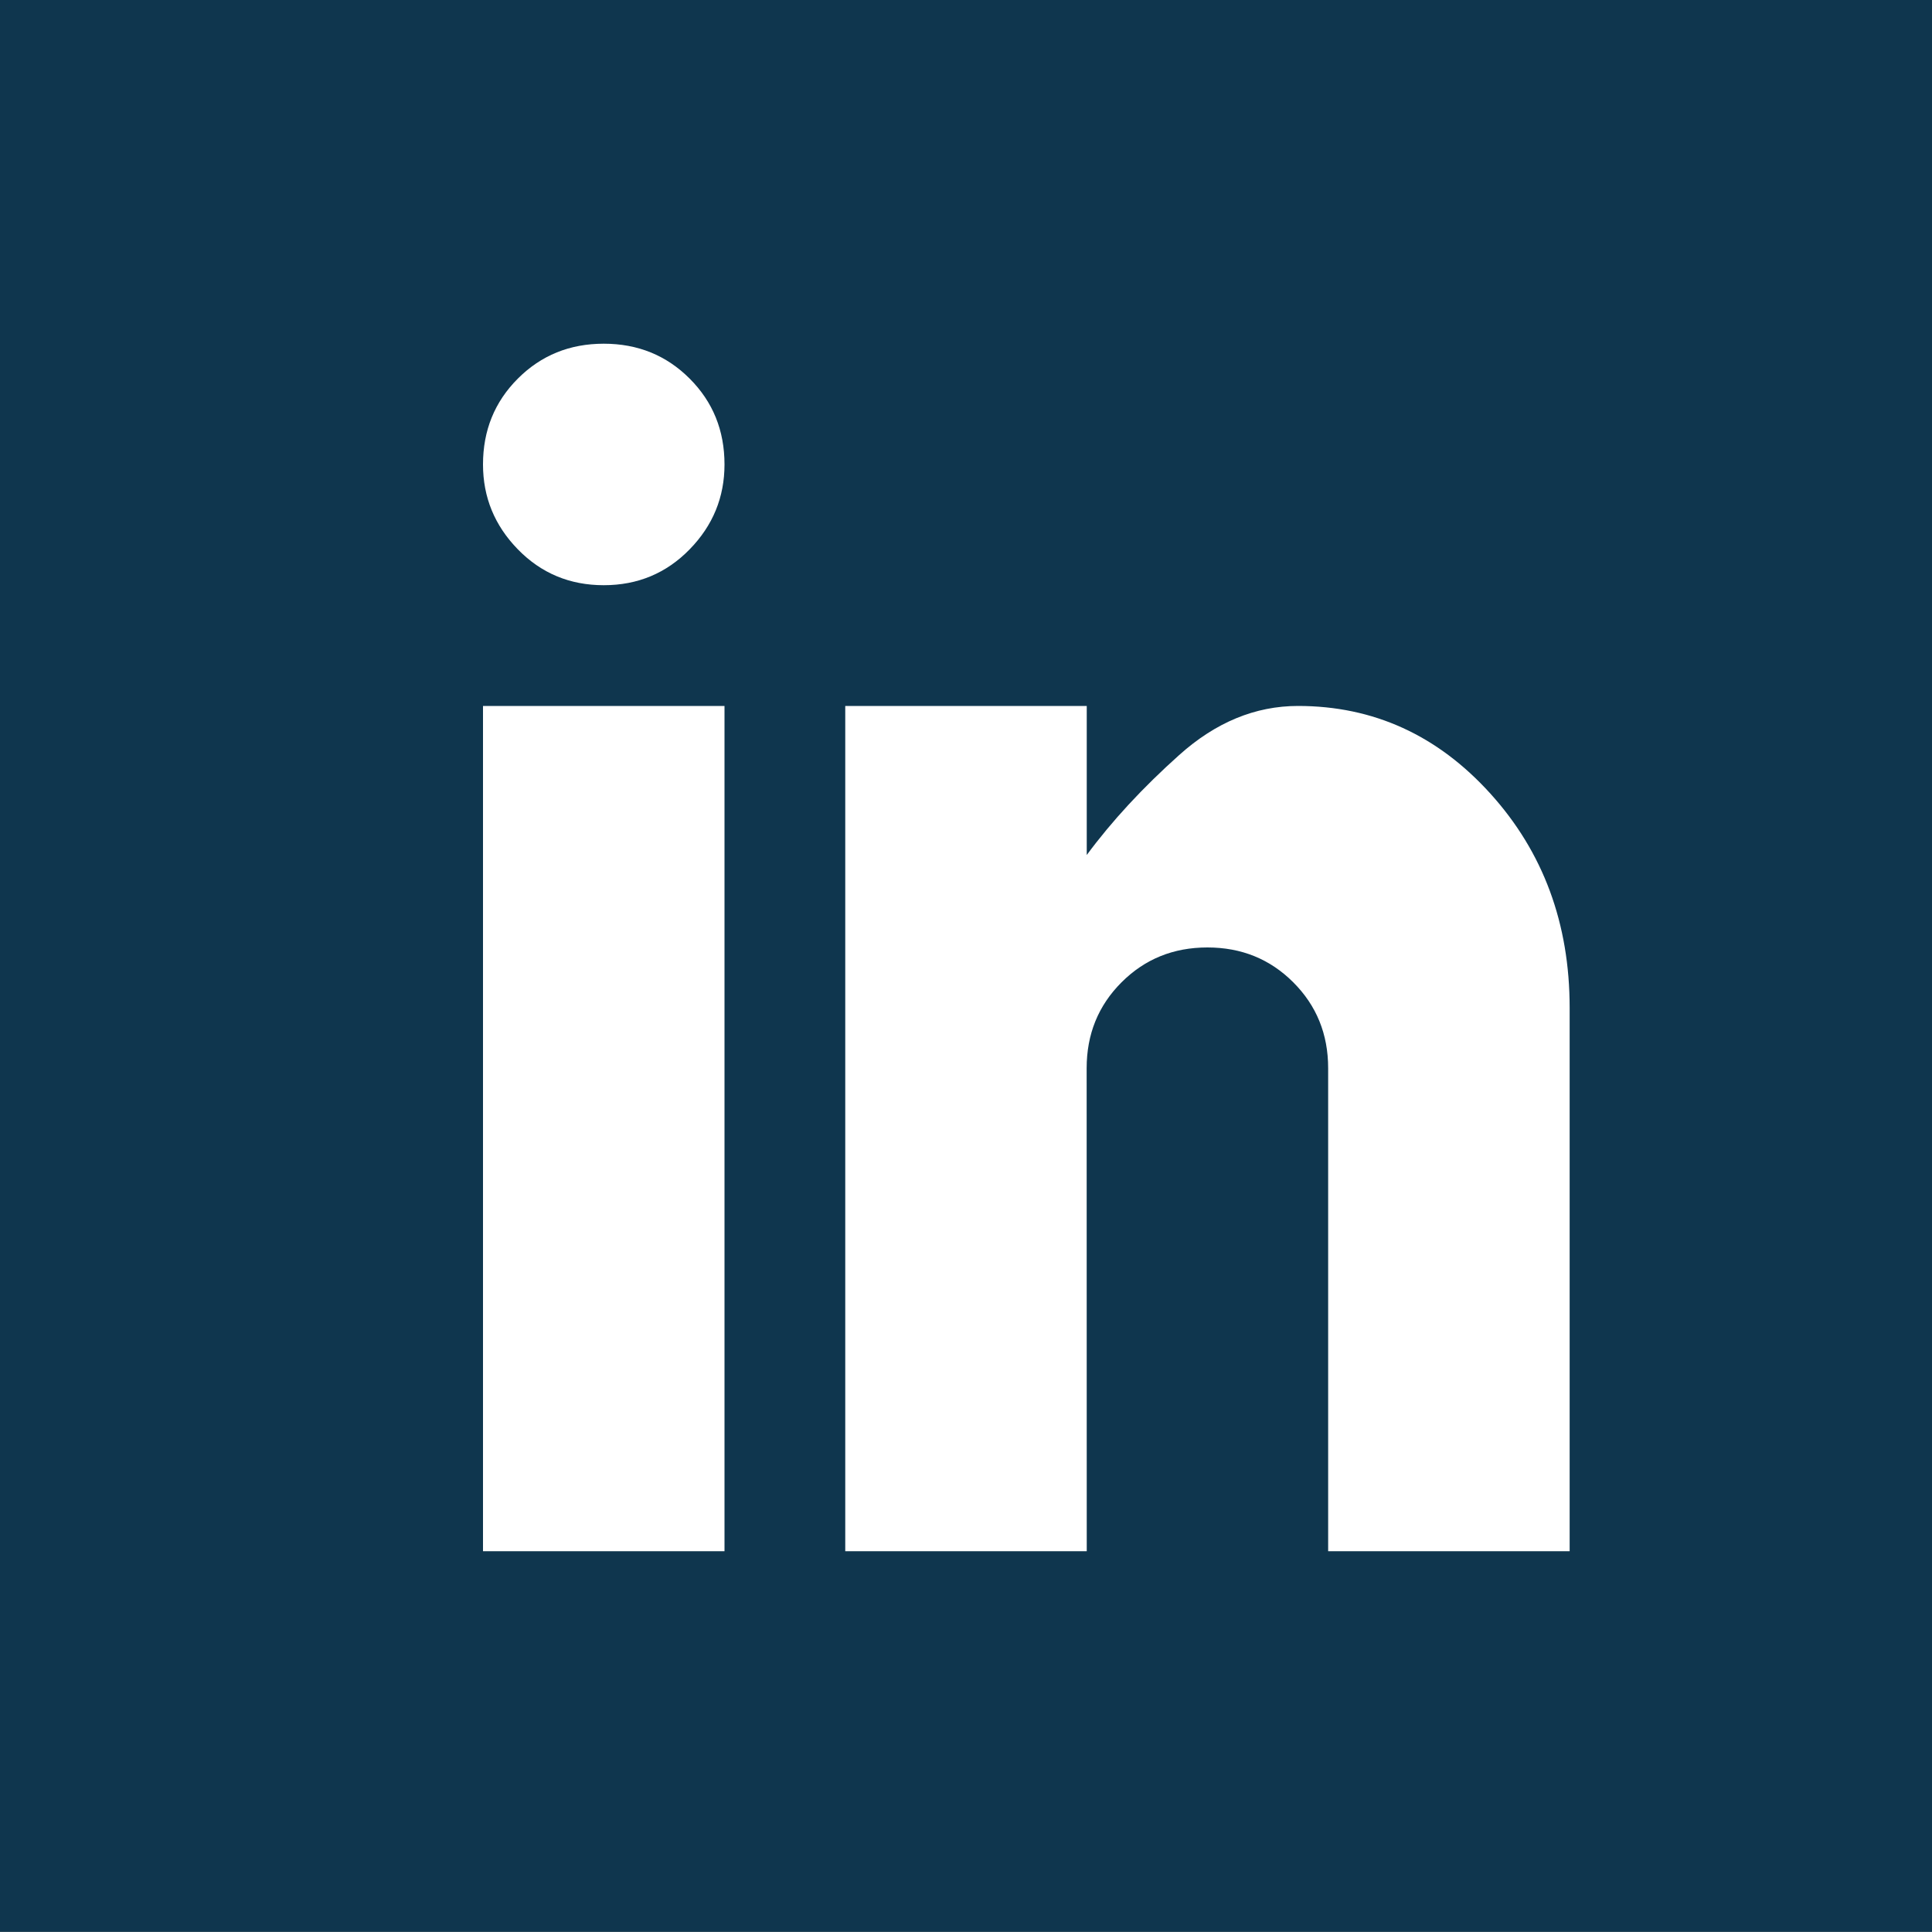 <svg height="20" viewBox="0 0 20 20" width="20" xmlns="http://www.w3.org/2000/svg"><rect x="0" y="0" width="20" height="20" fill="#808080" stroke="none"/><g fill="none" fill-rule="evenodd" transform="translate(0 -.002)"><path d="m0 0h20v20h-20z" fill="#0f364e"/><path d="m6.25 6.06c-.352 0-.648-.124-.889-.371-.241-.247-.361-.54-.361-.879 0-.352.12-.648.361-.889.241-.241.537-.361.889-.361s.648.12.889.361c.241.241.361.537.361.889 0 .339-.12.632-.361.879-.241.247-.537.371-.889.371zm1.25 10h-2.5v-8.75h2.5zm3.75 0h-2.5v-8.75h2.5v1.543c.26-.352.579-.697.957-1.035.378-.339.788-.508 1.23-.508.781 0 1.445.303 1.992.908s.82 1.344.82 2.217v5.625h-2.5v-5c0-.352-.12-.648-.361-.889-.241-.241-.537-.361-.889-.361s-.648.12-.889.361c-.241.241-.361.537-.361.889z" fill="#fff" fill-rule="nonzero"/></g></svg>